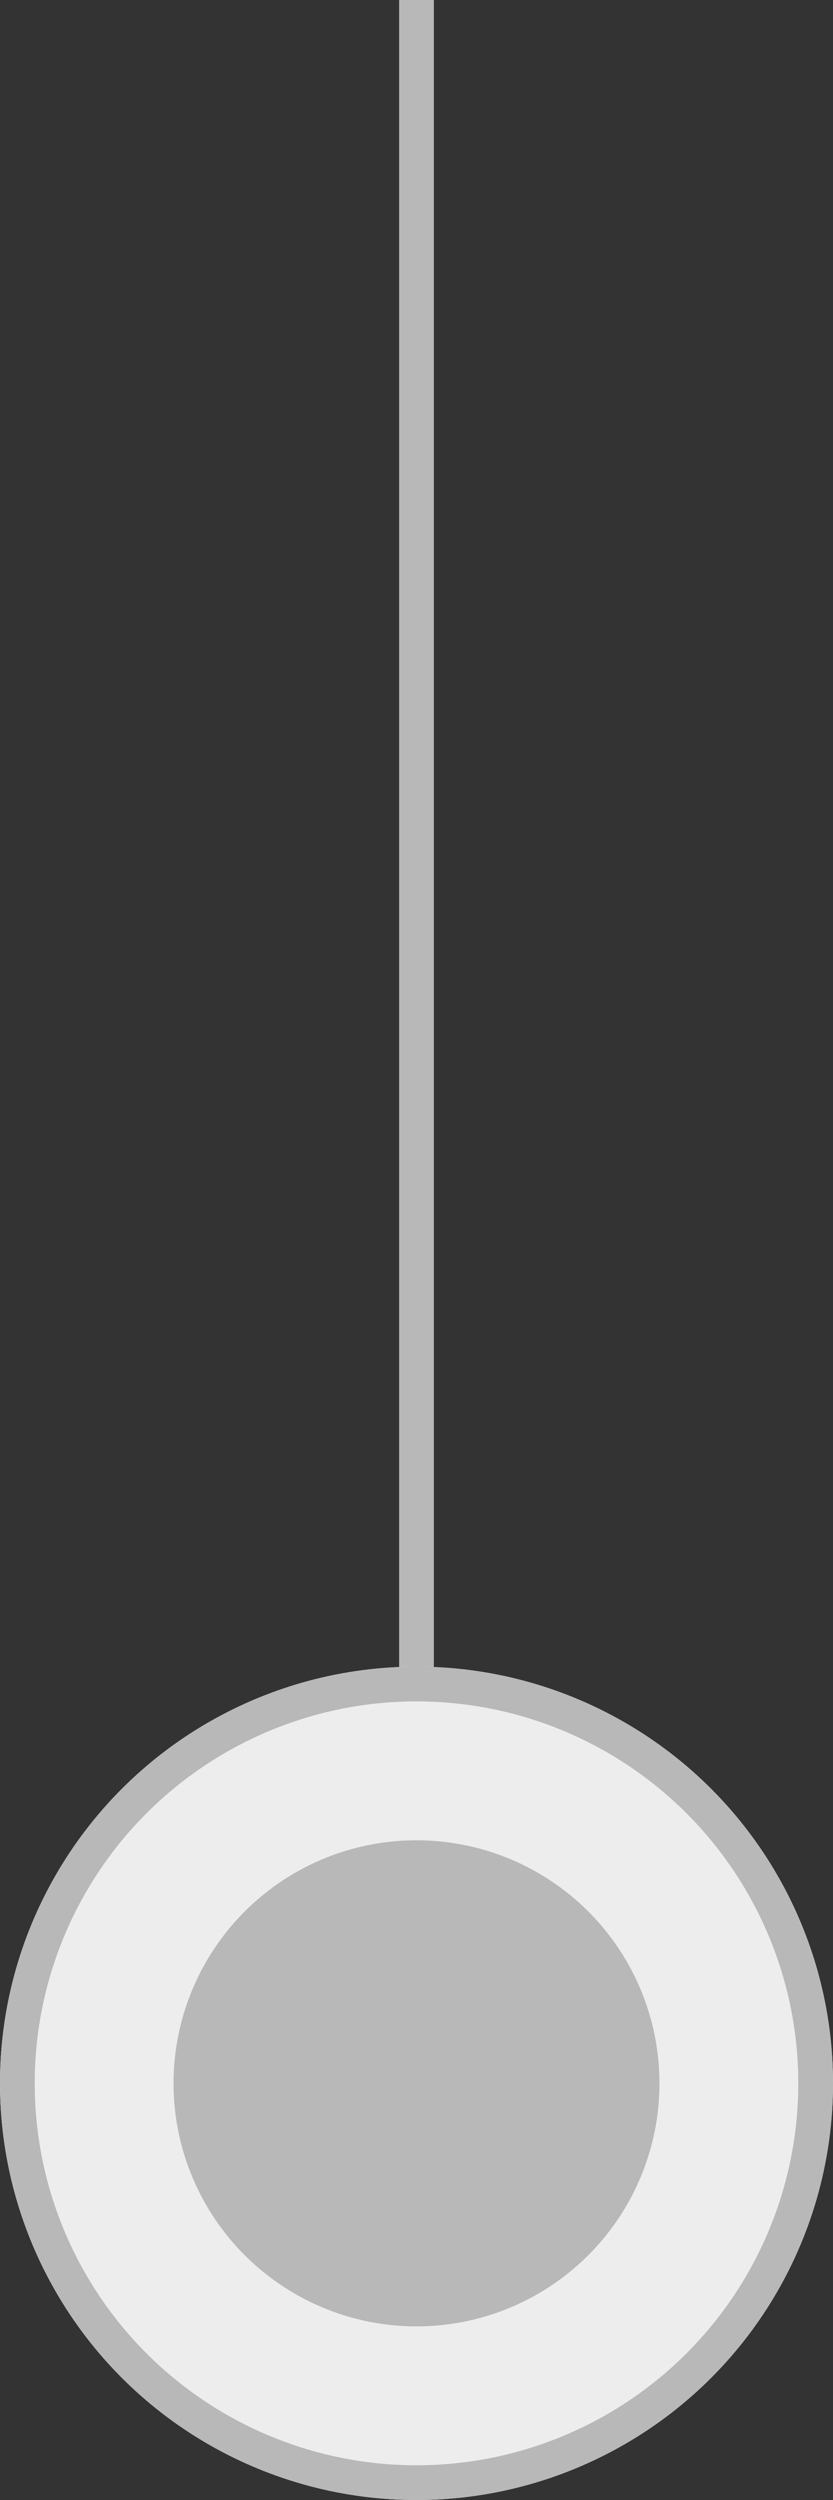 <svg height="72" viewBox="0 0 24 72" width="24" xmlns="http://www.w3.org/2000/svg"><rect x="0" y="0" width="24" height="72" fill="#333333" stroke="none"/><path d="m12 0v50" fill="none" stroke="#b8b8b8"/><g fill="#ededed" stroke="#b8b8b8"><circle cx="12" cy="60" r="12" stroke="none"/><circle cx="12" cy="60" fill="none" r="11.5"/></g><circle cx="12" cy="60" fill="#b8b8b8" r="7"/></svg>